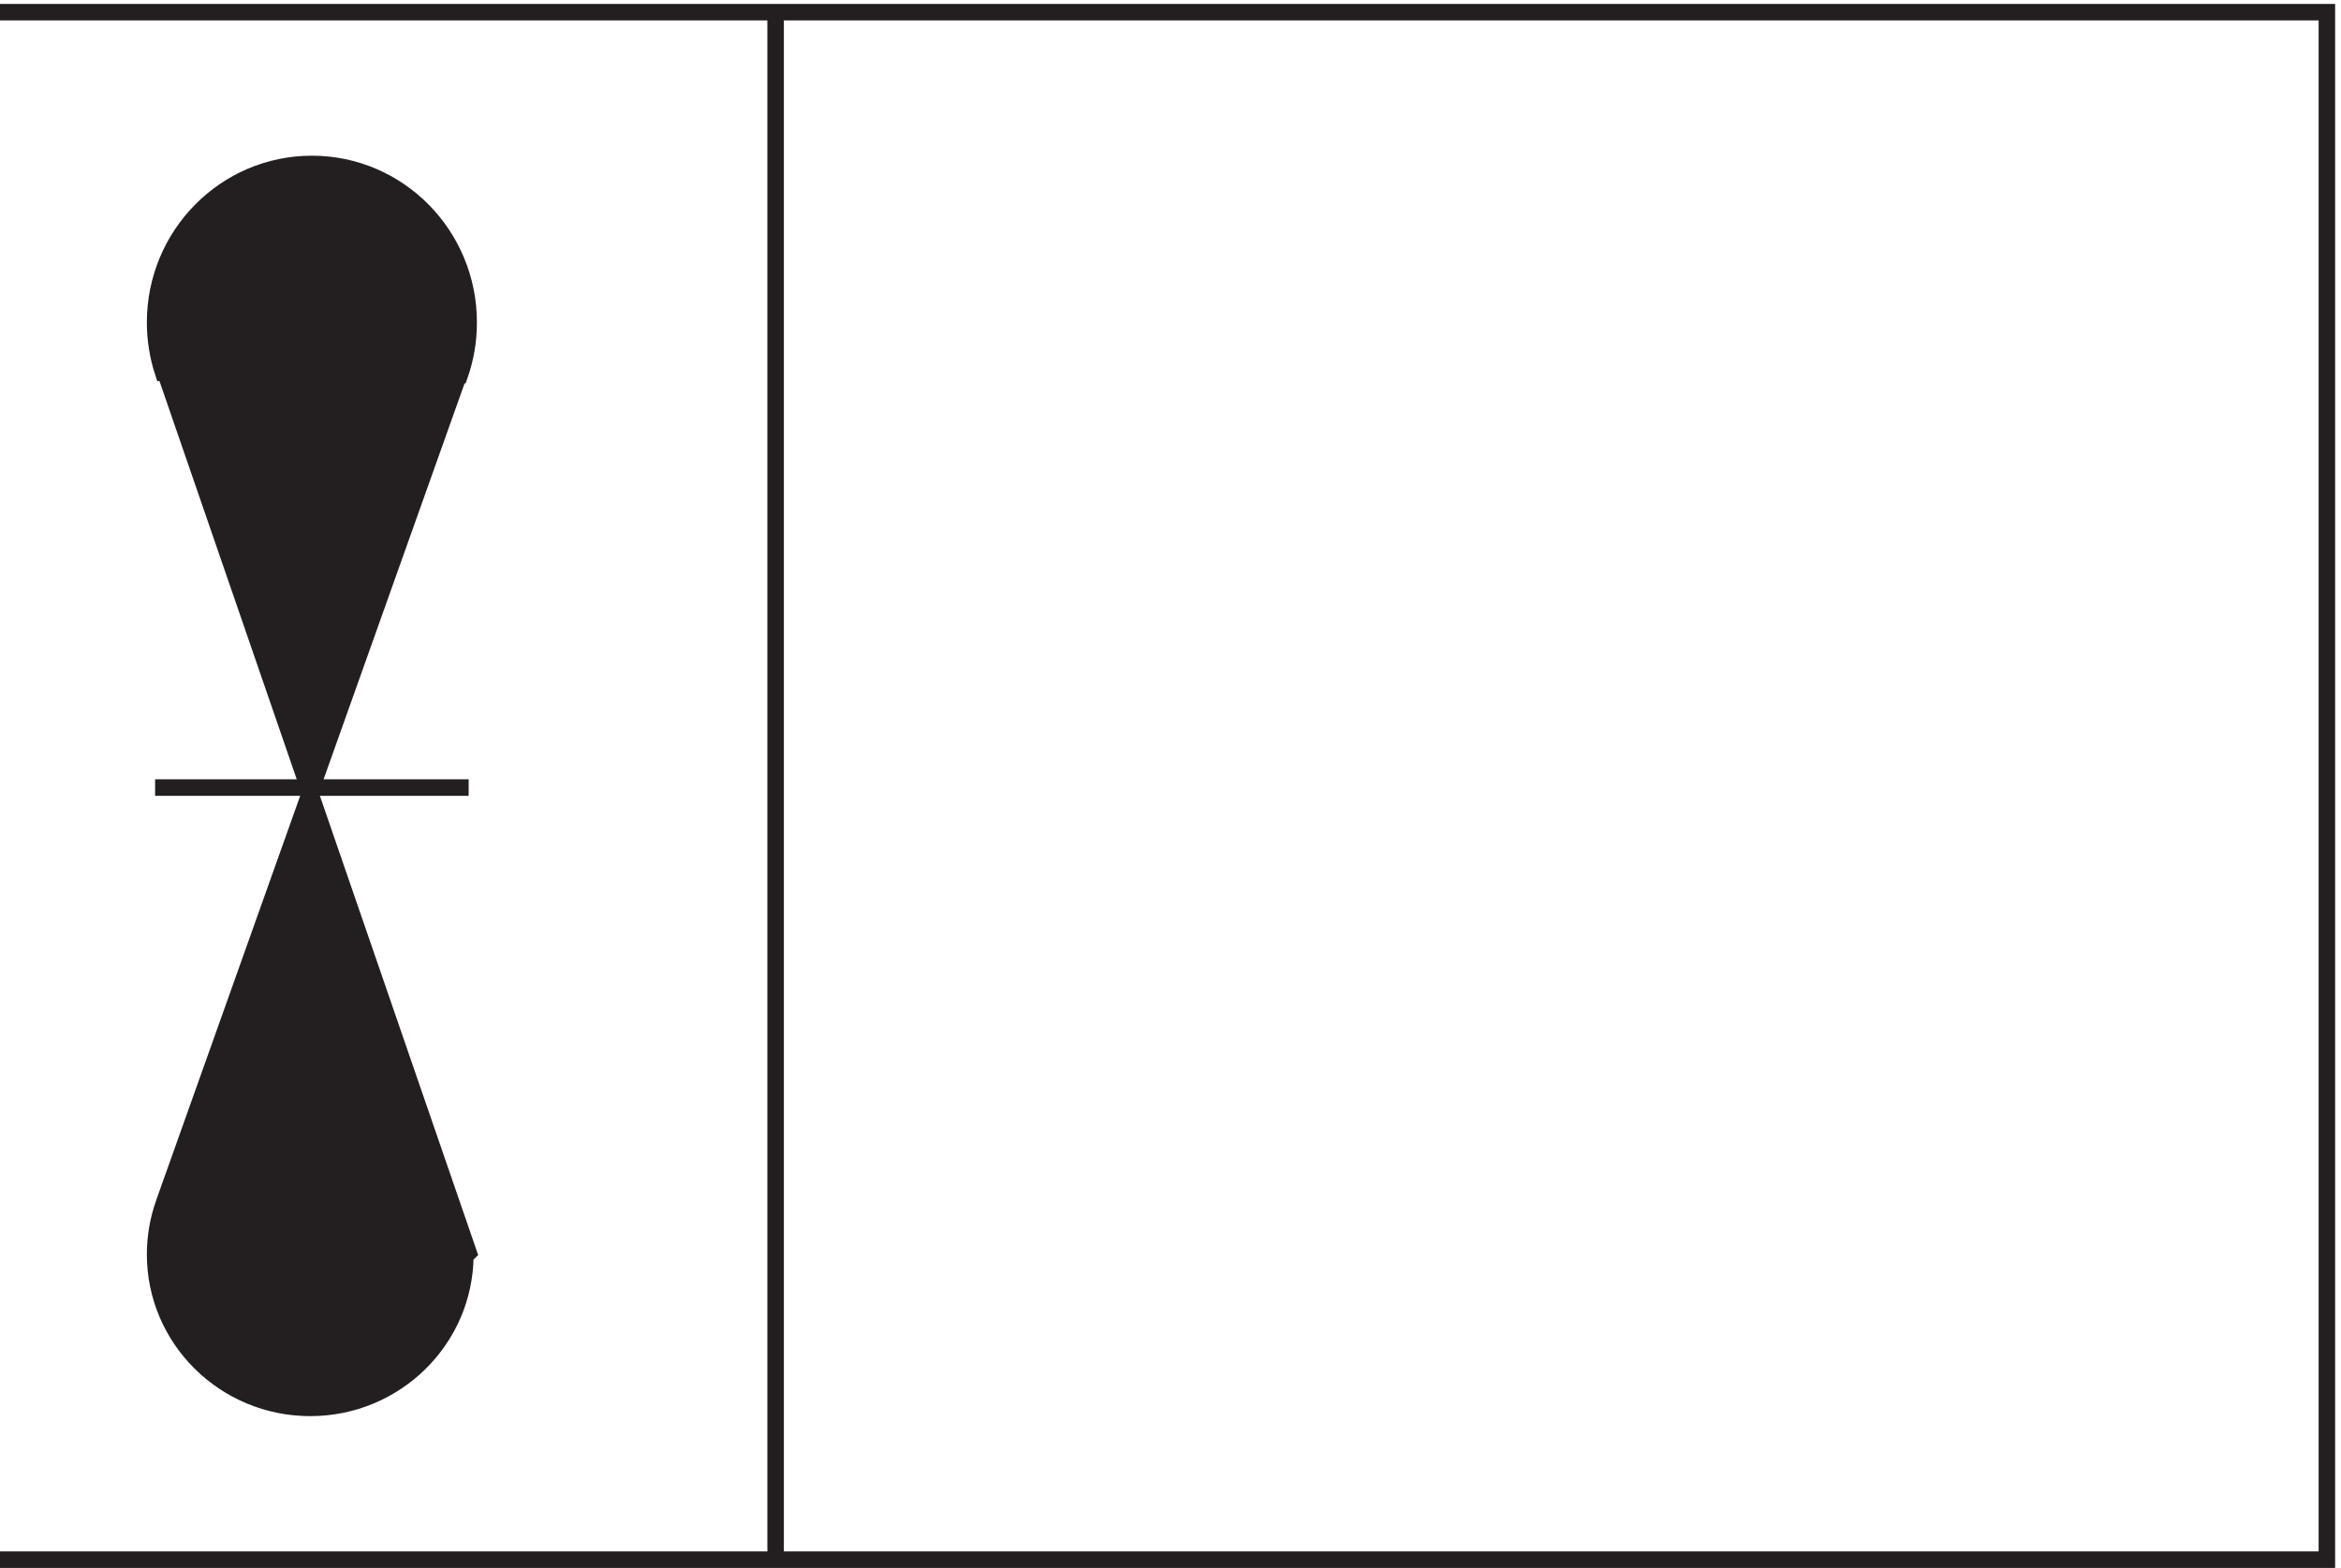 <svg xmlns="http://www.w3.org/2000/svg" xml:space="preserve" width="141.5" height="94.8"><path d="M3.332 706.664H1060.83V3.164H3.332m352.5 0v703.5m-282-352.496h142.5" style="fill:none;stroke:#231f20;stroke-width:7.5;stroke-linecap:butt;stroke-linejoin:miter;stroke-miterlimit:10;stroke-dasharray:none;stroke-opacity:1" transform="matrix(.133 0 0 -.133 -.444 94.722)"/><path d="M214.832 141.219c-.402-38.207-31.812-69.051-70.496-69.051-38.938 0-70.504 31.246-70.504 69.793 0 8.141 1.41 15.953 3.992 23.207l.508 1.5 133.5 375h.469c2.613 7.492 4.031 15.555 4.031 23.953 0 39.789-31.898 72.047-71.25 72.047-39.348 0-71.25-32.258-71.25-72.047 0-7.887 1.254-15.48 3.57-22.582l.93.129 138-400.5-1.5-1.449" style="fill:#231f20;fill-opacity:1;fill-rule:evenodd;stroke:none" transform="matrix(.133 0 0 -.133 -.444 94.722)"/><path d="M214.832 141.219c-.402-38.207-31.812-69.051-70.496-69.051-38.938 0-70.504 31.246-70.504 69.793 0 8.141 1.41 15.953 3.992 23.207l.508 1.5 133.5 375h.469c2.613 7.492 4.031 15.555 4.031 23.953 0 39.789-31.898 72.047-71.25 72.047-39.348 0-71.25-32.258-71.25-72.047 0-7.887 1.254-15.48 3.57-22.582l.93.129 138-400.5-1.5-1.449" style="fill:none;stroke:#231f20;stroke-width:7.5;stroke-linecap:butt;stroke-linejoin:miter;stroke-miterlimit:10;stroke-dasharray:none;stroke-opacity:1" transform="matrix(.133 0 0 -.133 -.444 94.722)"/></svg>

